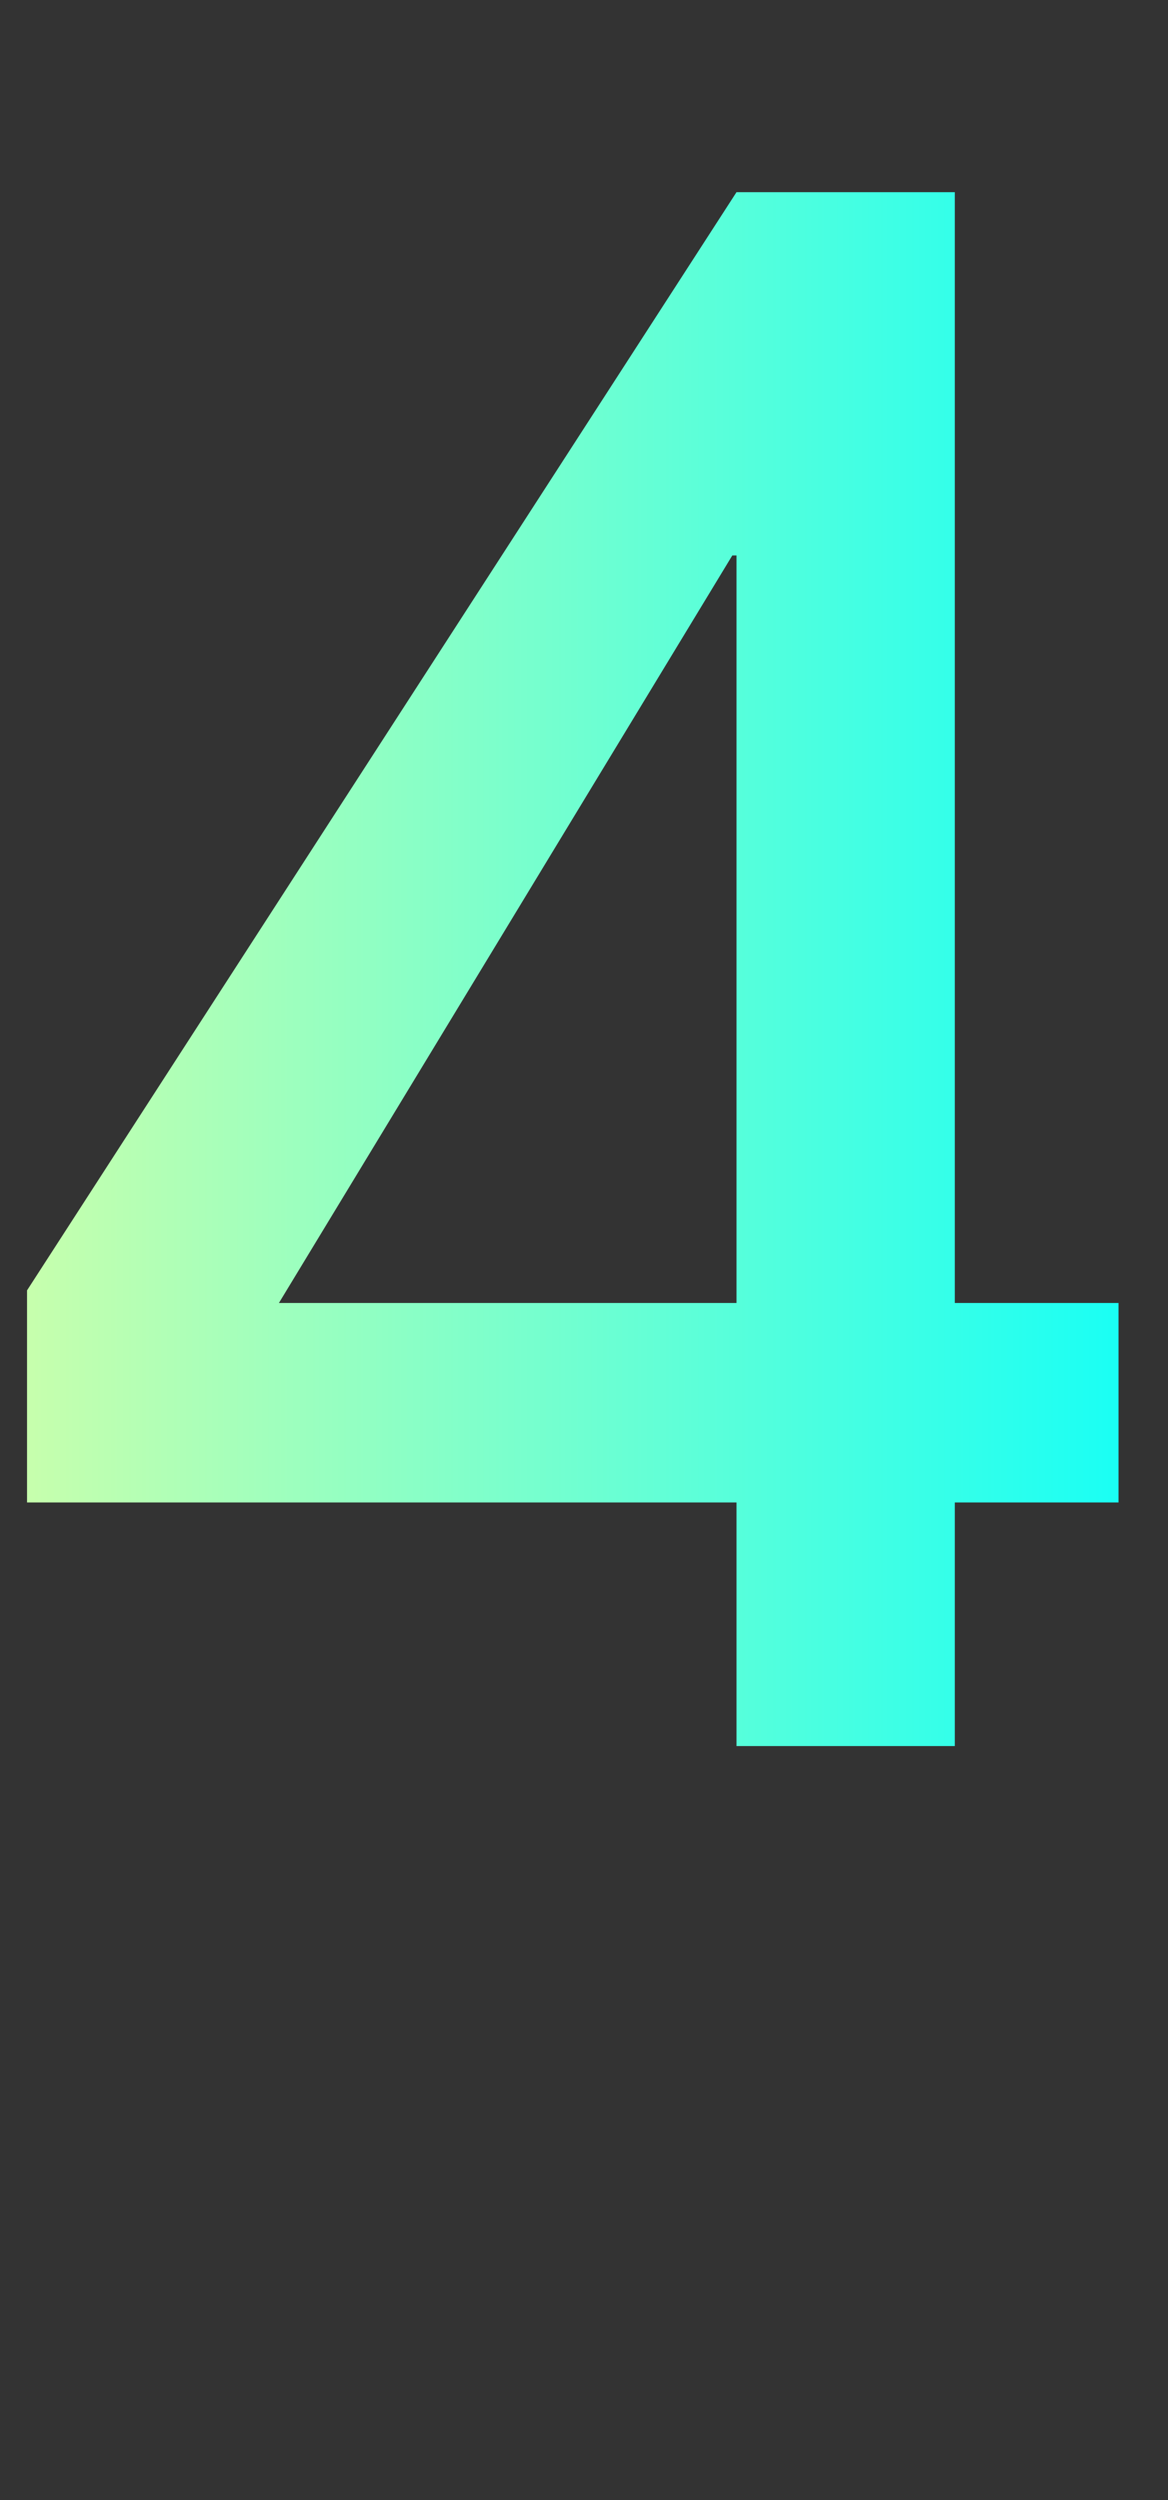 <svg width="265" height="567" viewBox="0 0 265 567" fill="none" xmlns="http://www.w3.org/2000/svg">
<rect x="0" y="0" width="265" height="567" fill="#333333" stroke="none"/>
<path d="M216.63 396V340.757H253.776V295.514H216.63V43.586H167.101L6.134 292.657V340.757H167.101V396H216.63ZM167.101 295.514H63.282L166.149 125.975H167.101V295.514Z" fill="url(#paint0_linear)"/>
<defs>
<linearGradient id="paint0_linear" x1="0" y1="281.5" x2="265" y2="281.5" gradientUnits="userSpaceOnUse">
<stop stop-color="#CBFFAB"/>
<stop offset="1" stop-color="#12FFF7"/>
</linearGradient>
</defs>
</svg>
